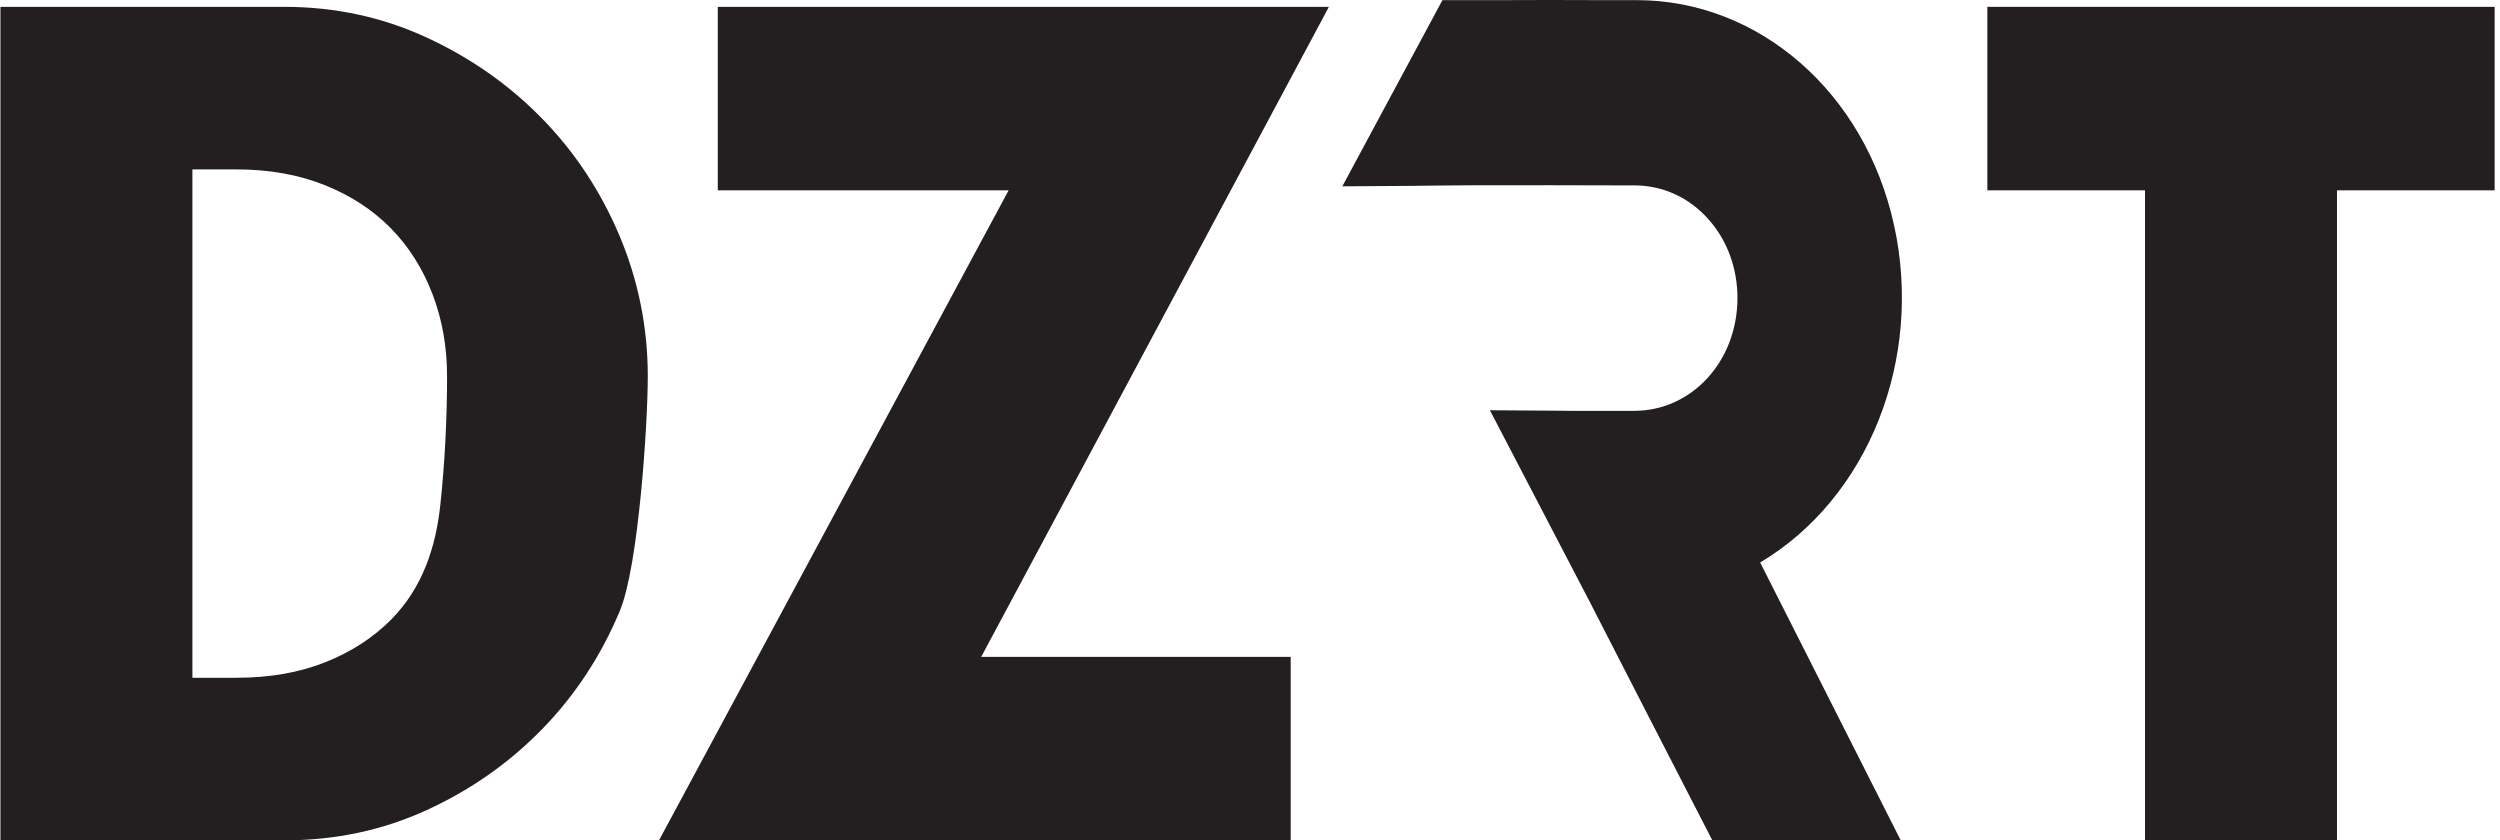 <svg width="119" height="40" viewBox="0 0 119 40" fill="none" xmlns="http://www.w3.org/2000/svg">
<path d="M90.154 10.709C88.774 4.408 83.738 0.006 77.904 0.006H76.04C74.551 -0.002 73.061 -0.002 71.573 0.006H68.66L63.895 8.869L67.236 8.847C69.243 8.817 71.374 8.81 73.943 8.817C75.056 8.817 76.164 8.825 77.271 8.825H77.821C79.167 8.832 80.424 9.409 81.343 10.46C82.224 11.46 82.709 12.789 82.703 14.205C82.691 17.192 80.541 19.543 77.808 19.556H74.705C74.557 19.554 74.407 19.553 74.26 19.55L70.919 19.528L75.589 28.487H75.59C77.557 32.324 79.526 36.159 81.506 39.998H90.473L83.784 26.775C88.938 23.702 91.561 17.094 90.155 10.706L90.154 10.709Z" fill="#231F20"/>
<path d="M25.777 5.617C24.207 4.016 22.374 2.735 20.276 1.771C18.178 0.808 15.933 0.326 13.54 0.326H0.021V40H13.541C15.965 40 18.226 39.519 20.323 38.555C22.422 37.592 24.254 36.302 25.825 34.686C27.394 33.071 28.621 31.198 29.508 29.069C30.393 26.941 30.835 20.201 30.835 17.901C30.835 15.6 30.384 13.34 29.484 11.211C28.583 9.081 27.347 7.217 25.778 5.617H25.777ZM20.958 24.043C20.744 26.067 20.095 27.987 18.645 29.465C17.79 30.335 16.741 31.019 15.499 31.516C14.256 32.013 12.842 32.262 11.257 32.262H9.159V8.064H11.257C12.811 8.064 14.209 8.313 15.453 8.81C16.696 9.307 17.744 9.991 18.6 10.862C19.454 11.732 20.115 12.773 20.581 13.985C21.047 15.197 21.28 16.503 21.28 17.901C21.28 19.945 21.175 22.012 20.959 24.043H20.958Z" fill="#231F20"/>
<path d="M34.167 0.326V9.06H48.011L31.369 40H61.437V31.266H46.706L63.256 0.326H34.167Z" fill="#231F20"/>
<path d="M94.598 0.326V9.06H102.103V40H111.24V9.06H118.745V0.326H94.598Z" fill="#231F20"/>
</svg>
